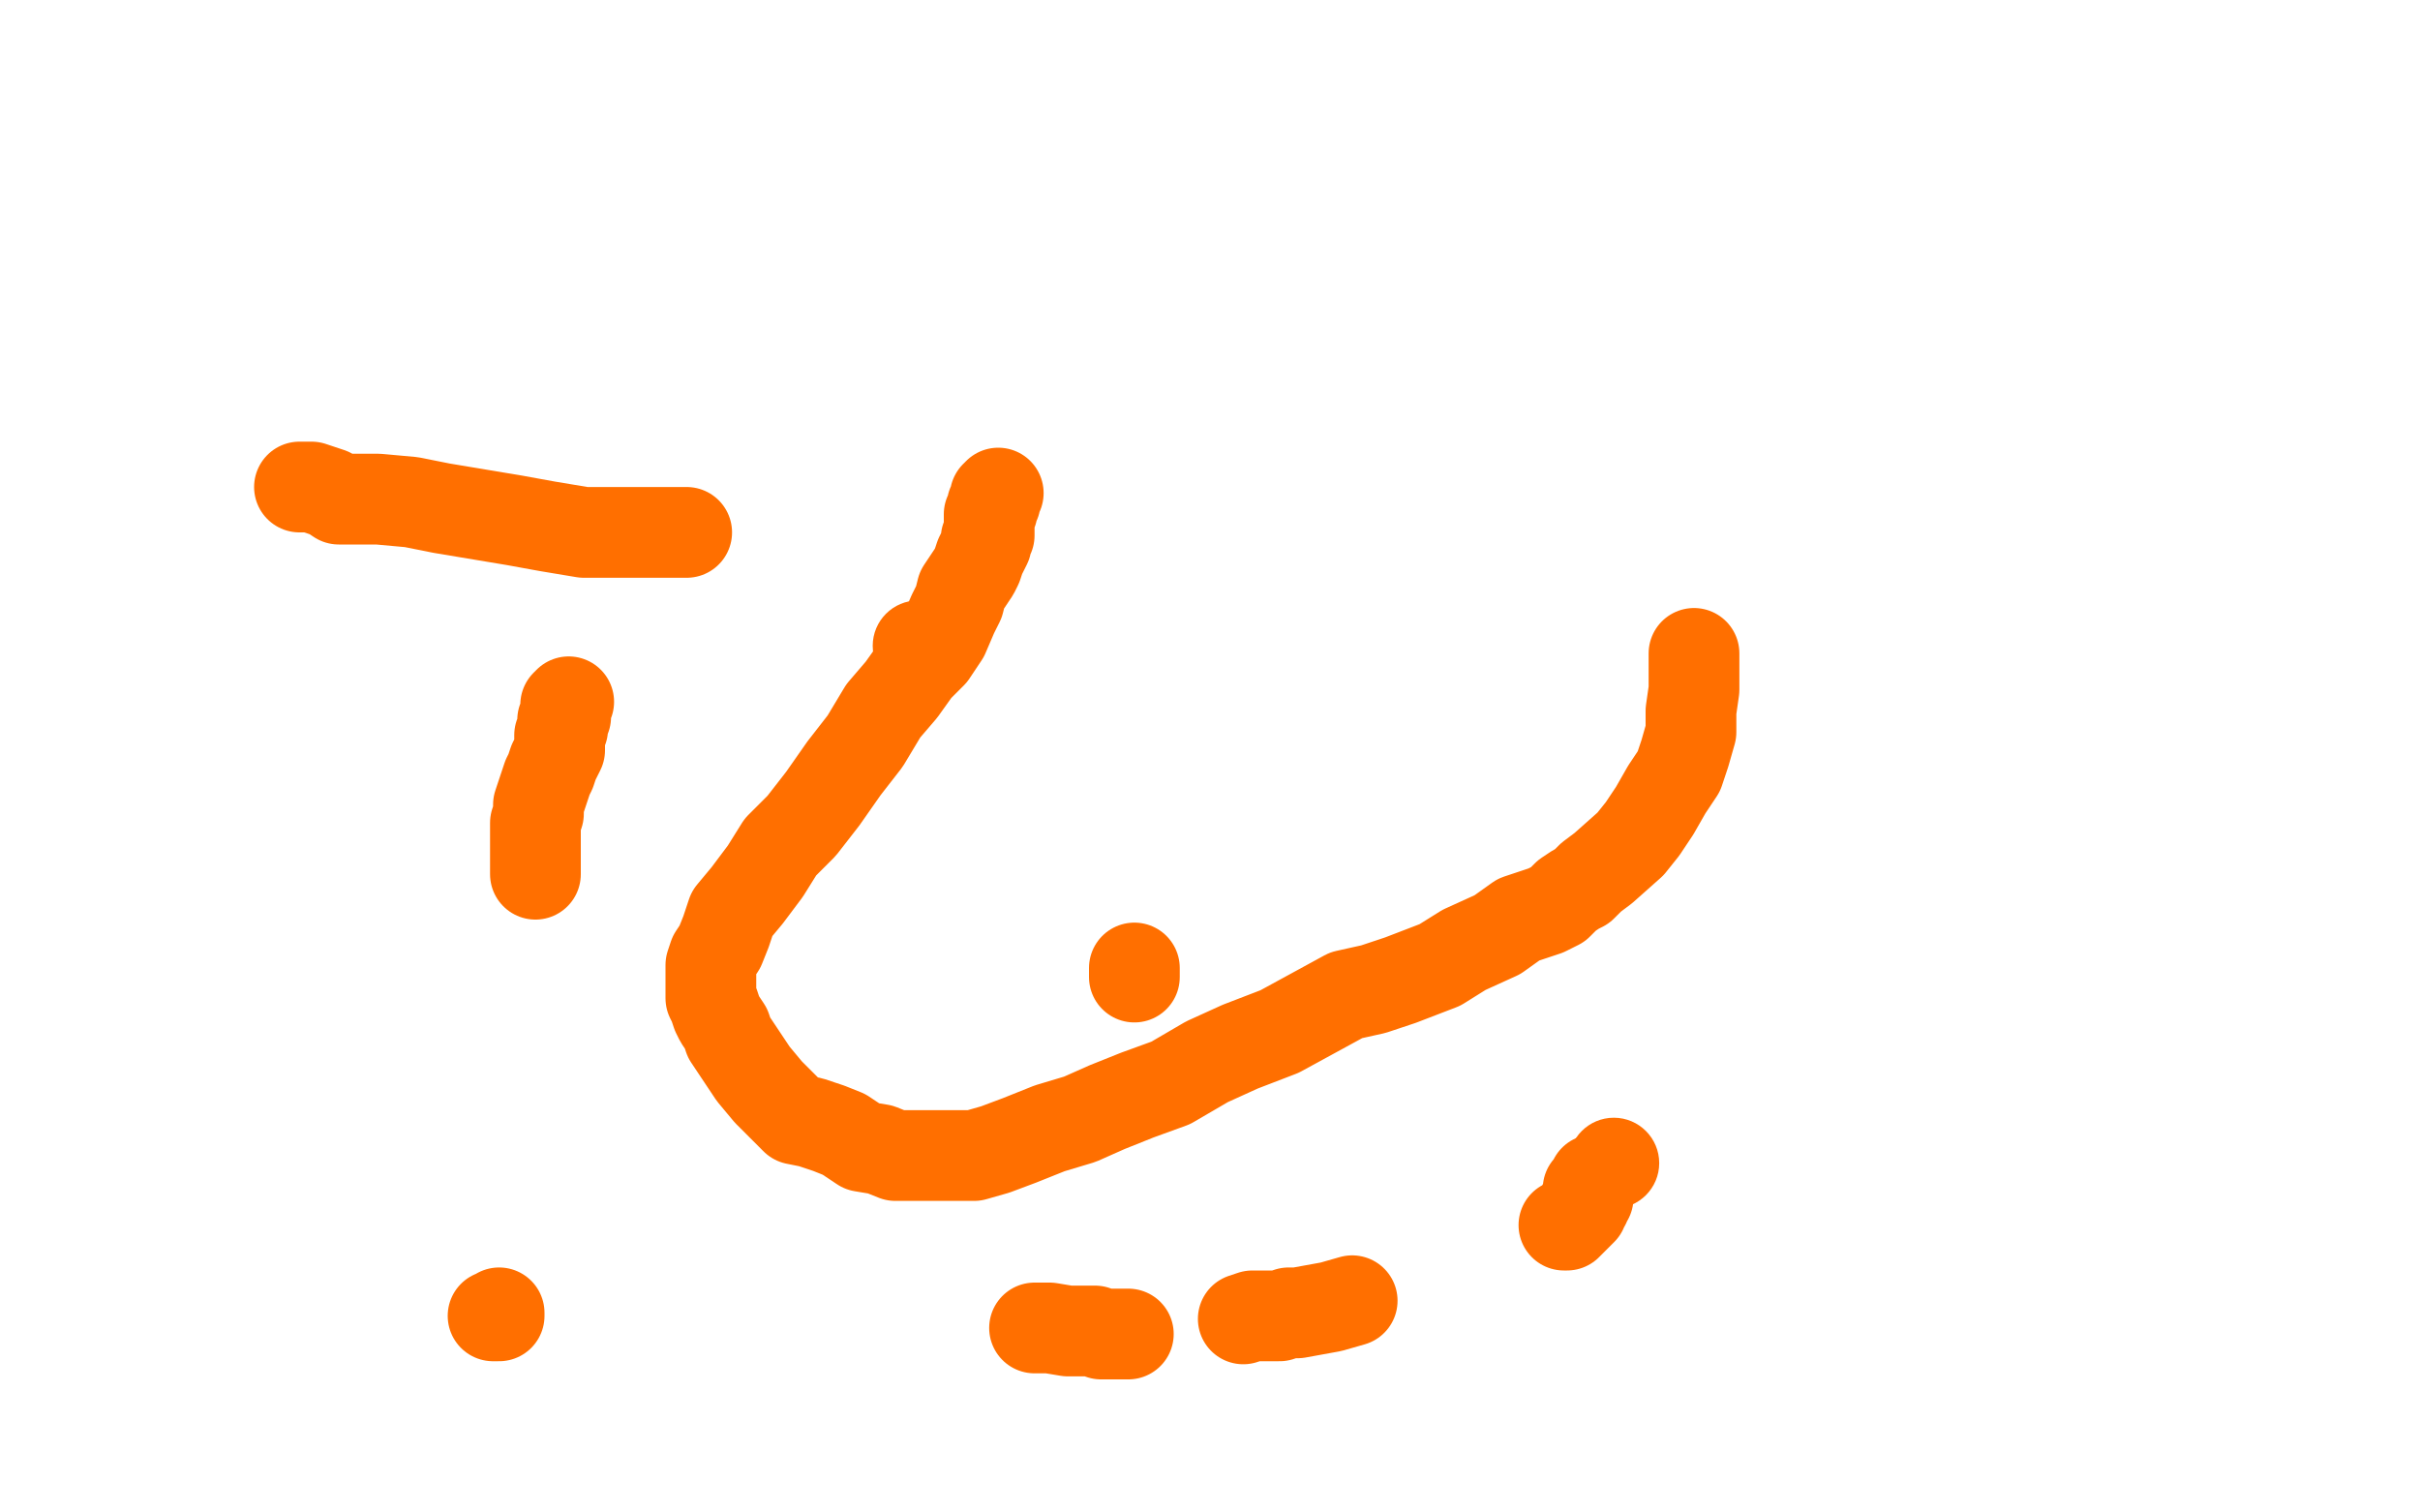 <?xml version="1.0" standalone="no"?>
<!DOCTYPE svg PUBLIC "-//W3C//DTD SVG 1.1//EN"
"http://www.w3.org/Graphics/SVG/1.1/DTD/svg11.dtd">

<svg width="800" height="500" version="1.1" xmlns="http://www.w3.org/2000/svg" xmlns:xlink="http://www.w3.org/1999/xlink" style="stroke-antialiasing: false"><desc>This SVG has been created on https://colorillo.com/</desc><rect x='0' y='0' width='800' height='500' style='fill: rgb(255,255,255); stroke-width:0' /><polyline points="99,161 101,161 101,161 103,161 103,161 106,162 106,162 109,163 109,163 112,165 112,165 117,165 117,165 125,165 125,165 136,166 136,166 146,168 146,168 158,170 158,170 170,172 170,172 181,174 181,174 193,176 193,176 210,176 219,176 225,176 226,176 227,176" style="fill: none; stroke: #ff6f00; stroke-width: 30; stroke-linejoin: round; stroke-linecap: round; stroke-antialiasing: false; stroke-antialias: 0; opacity: 1.0"/>
<polyline points="188,232 187,233 187,233 187,234 187,234 187,235 187,235 187,236 187,236 187,237 187,237 186,238 186,238 186,239 186,239 186,240 186,240 186,241 186,241 185,243 185,248 184,250 183,252 182,255 181,257 180,260 179,263 178,266 178,269 177,272 177,274 177,276 177,280 177,282 177,283 177,285 177,286 177,288 177,289" style="fill: none; stroke: #ff6f00; stroke-width: 30; stroke-linejoin: round; stroke-linecap: round; stroke-antialiasing: false; stroke-antialias: 0; opacity: 1.0"/>
<polyline points="375,320 375,321 375,321 375,322 375,322 375,323 375,323" style="fill: none; stroke: #ff6f00; stroke-width: 30; stroke-linejoin: round; stroke-linecap: round; stroke-antialiasing: false; stroke-antialias: 0; opacity: 1.0"/>
<polyline points="163,435 164,435 164,435 165,435 165,435 165,434 165,434" style="fill: none; stroke: #ff6f00; stroke-width: 30; stroke-linejoin: round; stroke-linecap: round; stroke-antialiasing: false; stroke-antialias: 0; opacity: 1.0"/>
<polyline points="342,439 347,439 347,439 353,440 353,440 359,440 359,440 362,440 362,440 364,441 364,441 366,441 366,441 368,441 368,441 369,441 369,441 370,441 370,441 371,441 371,441 372,441 373,441" style="fill: none; stroke: #ff6f00; stroke-width: 30; stroke-linejoin: round; stroke-linecap: round; stroke-antialiasing: false; stroke-antialias: 0; opacity: 1.0"/>
<polyline points="411,436 414,435 414,435 416,435 416,435 419,435 419,435 423,435 423,435 426,434 426,434 429,434 429,434 440,432 440,432 447,430 447,430" style="fill: none; stroke: #ff6f00; stroke-width: 30; stroke-linejoin: round; stroke-linecap: round; stroke-antialiasing: false; stroke-antialias: 0; opacity: 1.0"/>
<polyline points="517,405 518,405 518,405 519,404 519,404 520,403 520,403 521,402 521,402 522,401 522,401 523,400 523,400 523,399 523,399 524,398 524,398 524,397 525,396 525,395 525,393 526,392 527,390" style="fill: none; stroke: #ff6f00; stroke-width: 30; stroke-linejoin: round; stroke-linecap: round; stroke-antialiasing: false; stroke-antialias: 0; opacity: 1.0"/>
<circle cx="533.5" cy="384.5" r="15" style="fill: #ff6f00; stroke-antialiasing: false; stroke-antialias: 0; opacity: 1.0"/>
<polyline points="330,163 329,164 329,164 329,165 329,165 329,166 329,166 328,167 328,167 328,168 328,168 328,169 328,169 327,170 327,170 327,171 327,171 327,172 327,172 327,173 327,173 327,175 327,175 327,177 326,178 326,180 325,182 324,184 323,187 322,189 320,192 318,195 317,199 315,203 312,210 308,216 303,221 298,228 292,235 286,245 279,254 272,264 265,273 258,280 253,288 247,296 242,302 240,308 238,313 236,316 235,319 235,320 235,322 235,323 235,324 235,325 235,327 235,330 236,332 237,335 238,337 240,340 241,343 243,346 249,355 254,361 258,365 263,370 268,371 274,373 279,375 285,379 291,380 296,382 302,382 307,382 314,382 322,382 329,380 337,377 347,373 357,370 366,366 376,362 387,358 399,351 410,346 423,341 434,335 445,329 454,327 463,324 476,319 484,314 495,309 502,304 511,301 515,299 518,296 521,294 523,293 526,290 530,287 539,279 543,274 547,268 551,261 555,255 557,249 559,242 559,235 560,228 560,222 560,217 560,216" style="fill: none; stroke: #ff6f00; stroke-width: 30; stroke-linejoin: round; stroke-linecap: round; stroke-antialiasing: false; stroke-antialias: 0; opacity: 1.0"/>
<circle cx="303.5" cy="213.5" r="15" style="fill: #ff6f00; stroke-antialiasing: false; stroke-antialias: 0; opacity: 1.0"/>
</svg>
